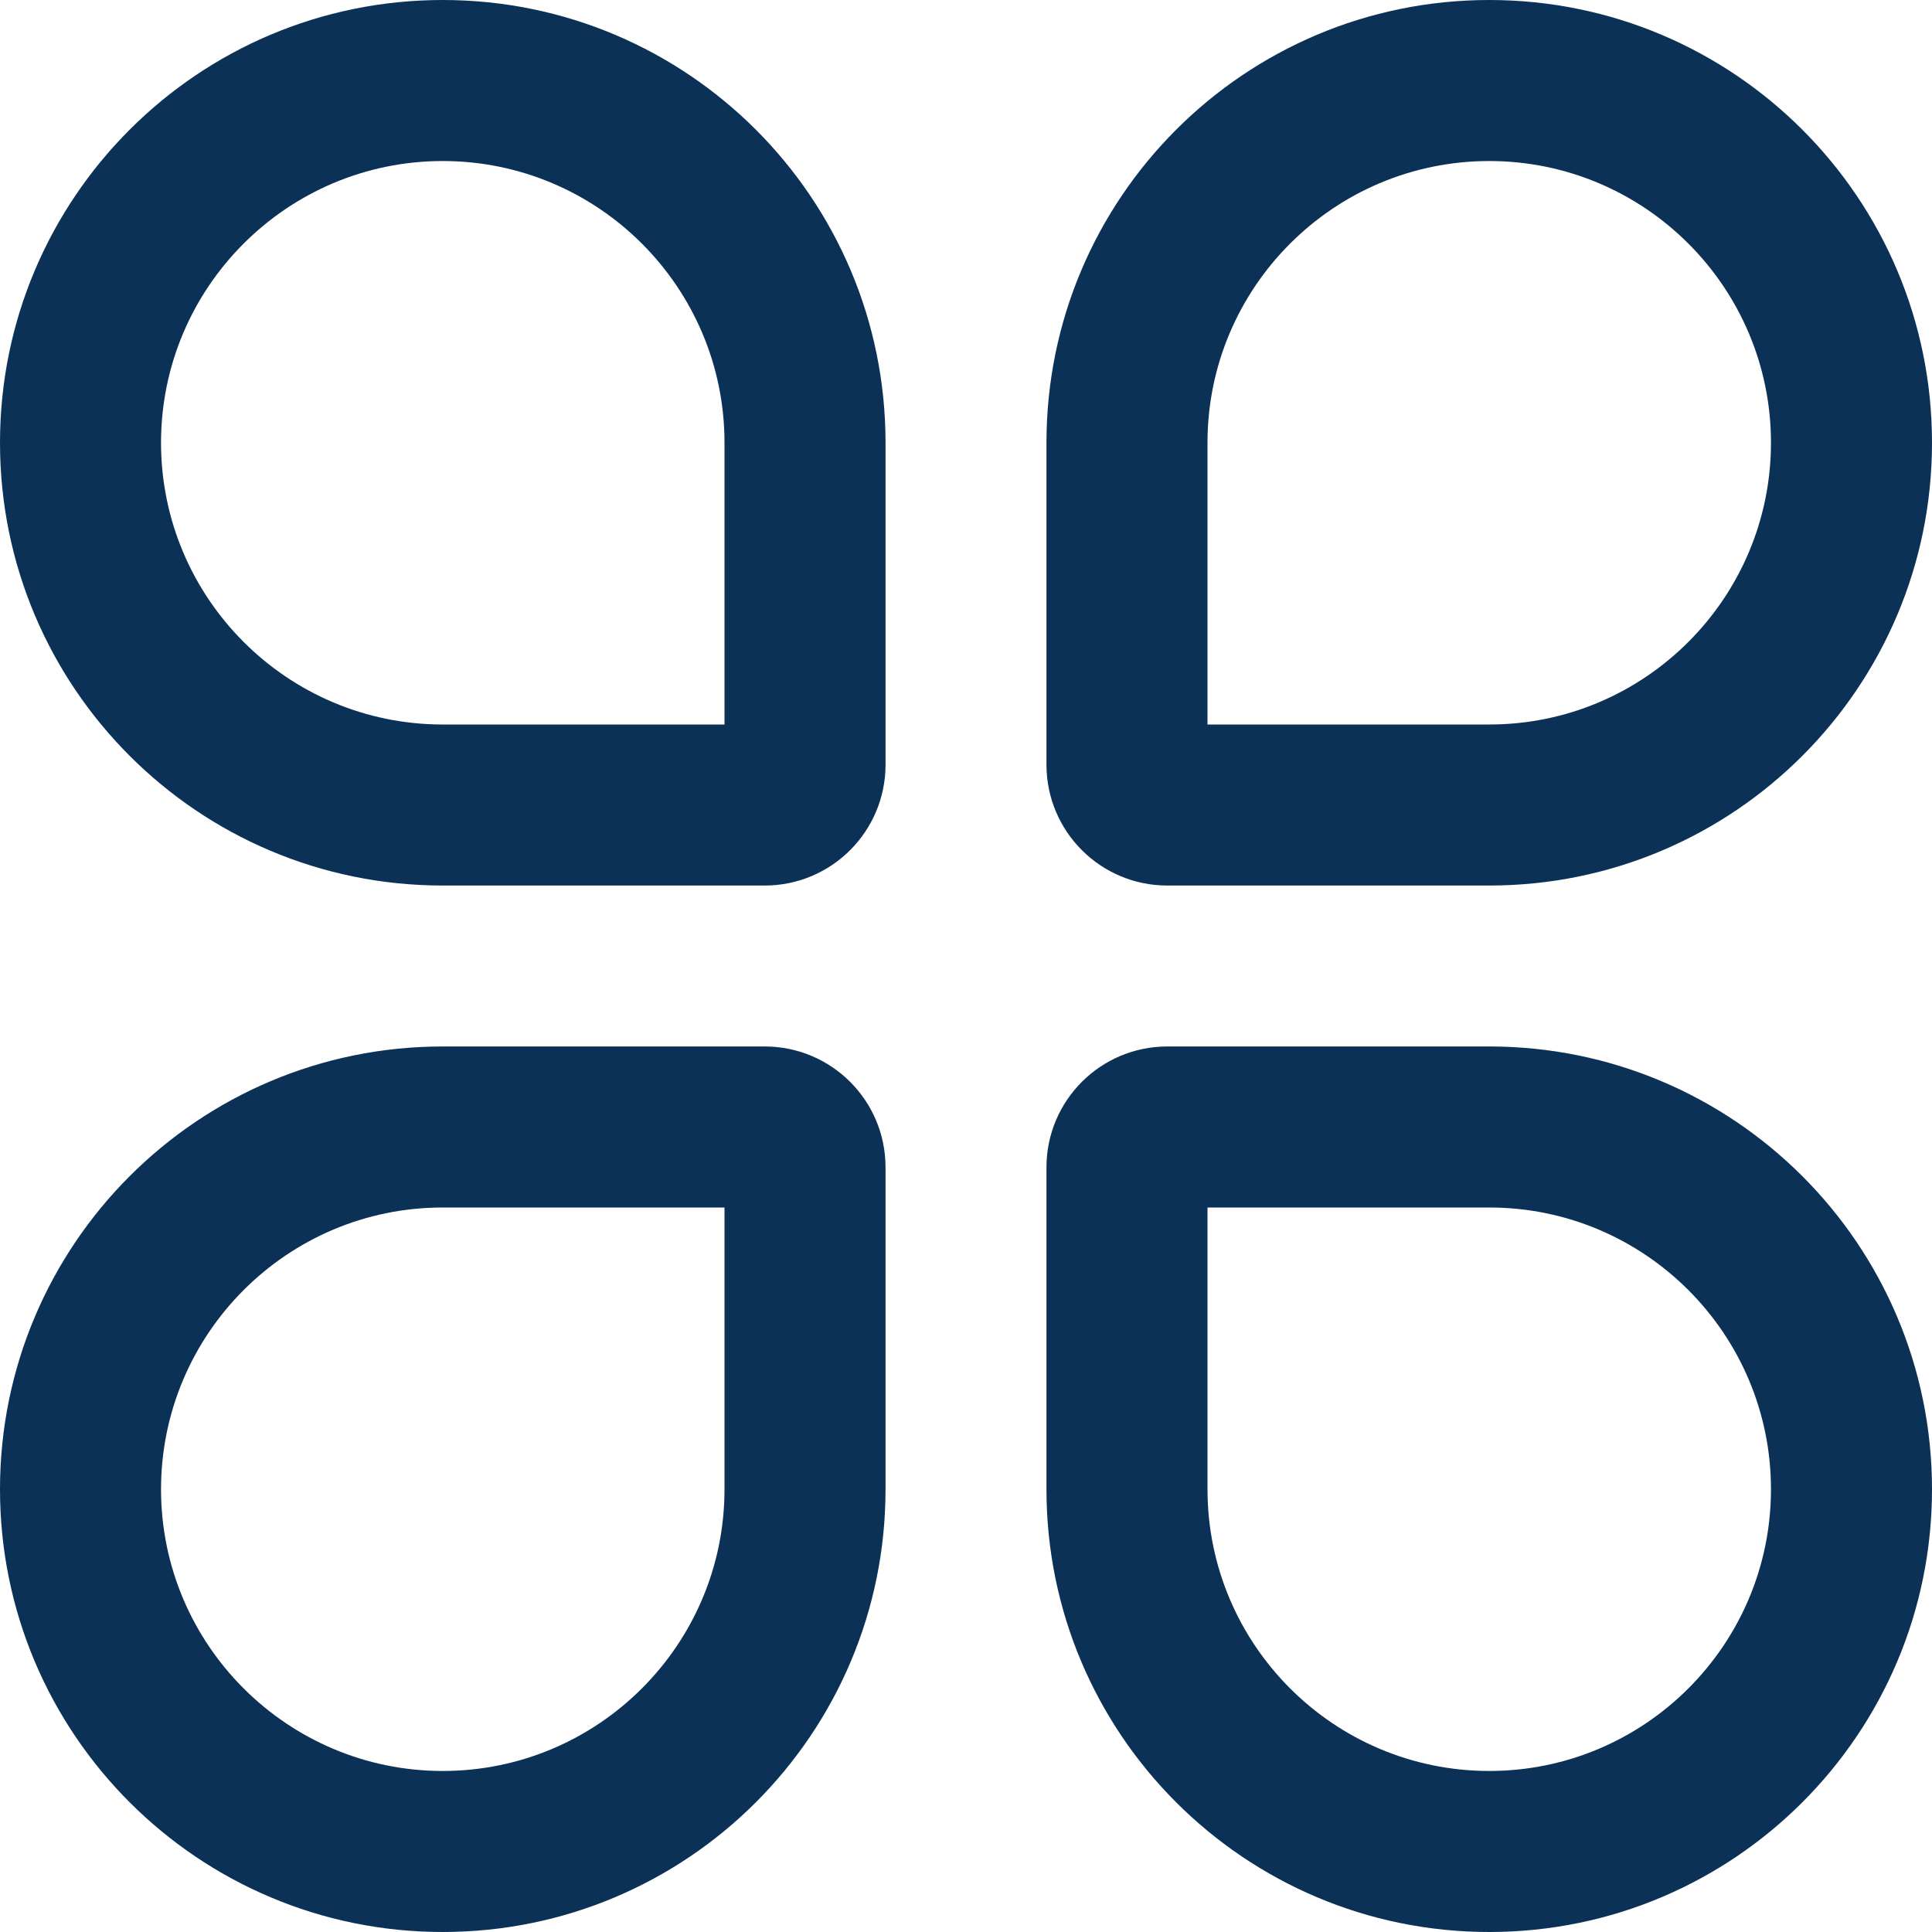 <svg xmlns="http://www.w3.org/2000/svg" xmlns:xlink="http://www.w3.org/1999/xlink" fill="none" version="1.1" width="20" height="20" viewBox="0 0 20 20"><g><path d="M20,15.417C20,17.948,17.948,20,15.417,20C12.885,20,10.833,17.948,10.833,15.417L10.833,12.084C10.833,11.393,11.393,10.833,12.084,10.833L15.417,10.833C17.948,10.833,20,12.885,20,15.417ZM18.333,15.417C18.333,13.809,17.027,12.5,15.417,12.5L12.5,12.5L12.5,15.417C12.5,17.024,13.806,18.333,15.417,18.333C17.024,18.333,18.333,17.027,18.333,15.417ZM0,15.417C0,12.885,2.052,10.833,4.583,10.833L7.916,10.833C8.607,10.833,9.167,11.393,9.167,12.084L9.167,15.417C9.167,17.948,7.115,20,4.583,20C2.052,20,0,17.948,0,15.417ZM1.667,15.417C1.667,17.027,2.976,18.333,4.583,18.333C6.194,18.333,7.5,17.024,7.5,15.417L7.5,12.5L4.583,12.5C2.973,12.5,1.667,13.809,1.667,15.417ZM20,4.583C20,7.115,17.948,9.167,15.417,9.167L12.084,9.167C11.393,9.167,10.833,8.607,10.833,7.916L10.833,4.583C10.833,2.052,12.885,0,15.417,0C17.948,0,20,2.052,20,4.583ZM18.333,4.583C18.333,2.973,17.024,1.667,15.417,1.667C13.806,1.667,12.5,2.976,12.5,4.583L12.5,7.5L15.417,7.5C17.027,7.5,18.333,6.191,18.333,4.583ZM0,4.583C0,2.052,2.052,0,4.583,0C7.115,0,9.167,2.052,9.167,4.583L9.167,7.916C9.167,8.607,8.607,9.167,7.916,9.167L4.583,9.167C2.052,9.167,0,7.115,0,4.583ZM1.667,4.583C1.667,6.191,2.973,7.5,4.583,7.5L7.5,7.5L7.5,4.583C7.5,2.976,6.194,1.667,4.583,1.667C2.976,1.667,1.667,2.973,1.667,4.583Z" fill="#0B3157" fill-opacity="1"/></g></svg>